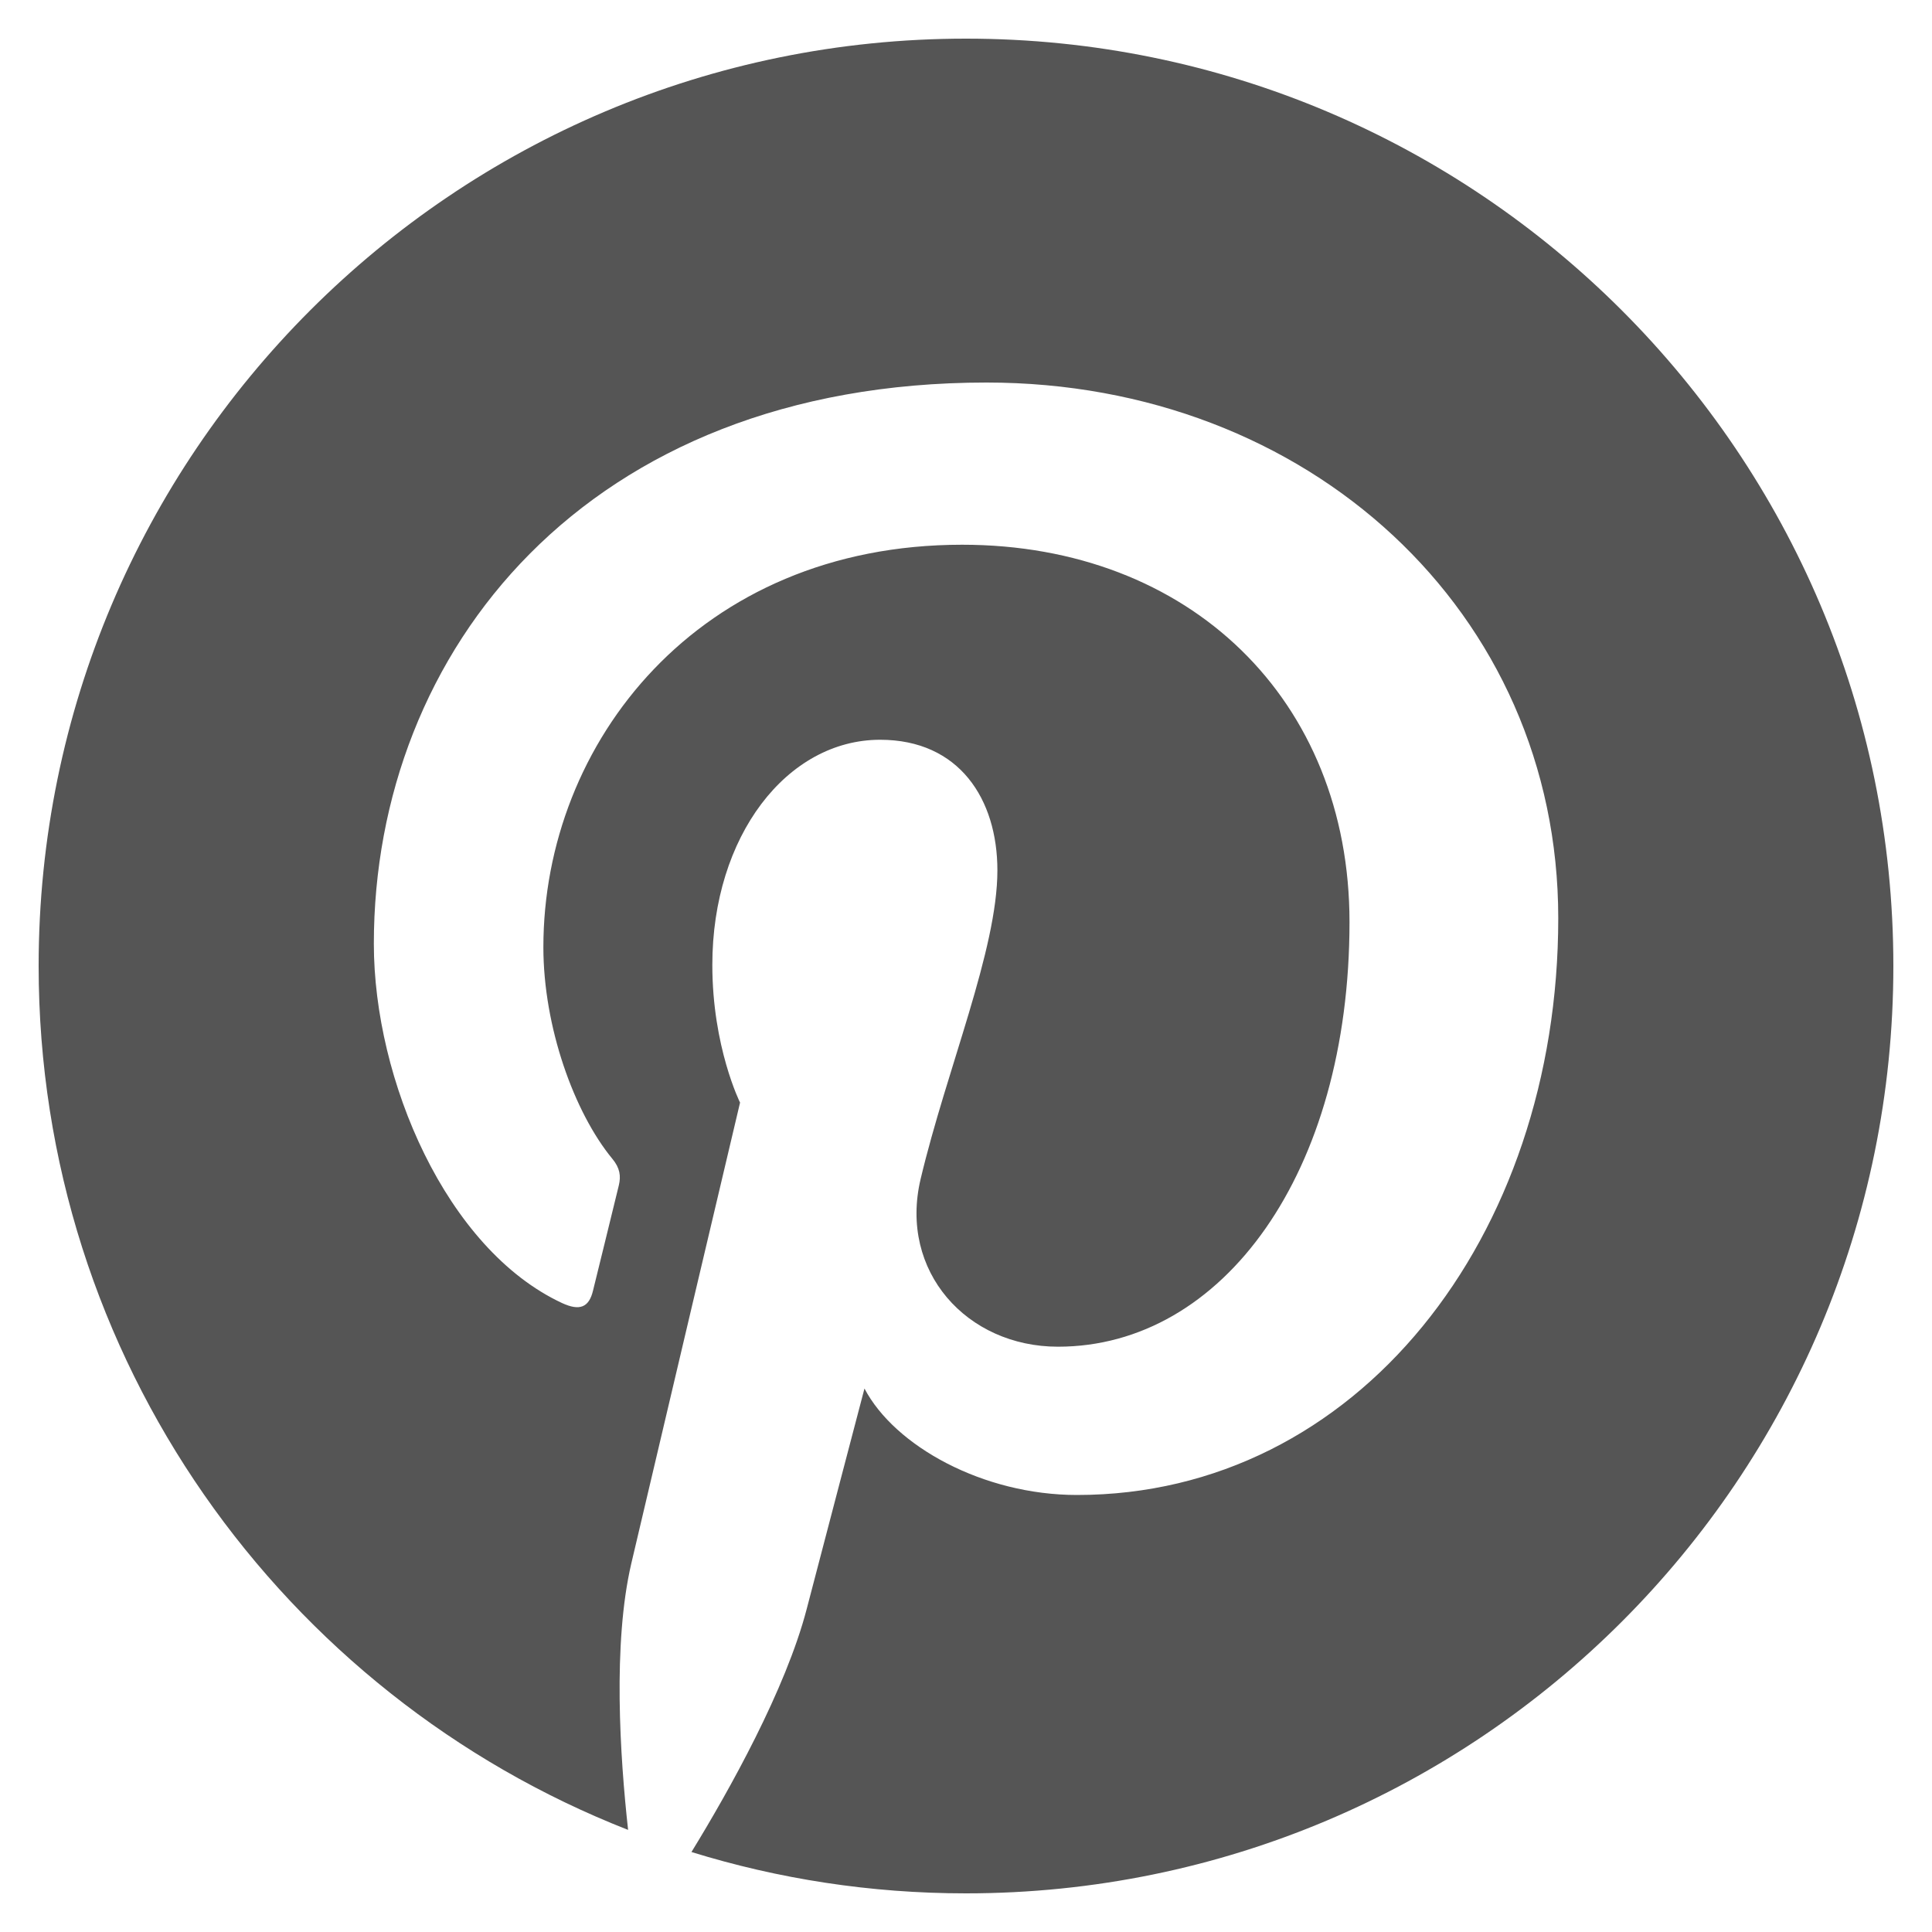 <svg width="20" height="20" viewBox="0 0 20 20" fill="none" xmlns="http://www.w3.org/2000/svg">
<path d="M10 0.4C4.698 0.4 0.4 4.699 0.4 10C0.4 14.067 2.931 17.544 6.502 18.943C6.418 18.183 6.342 17.015 6.535 16.186C6.71 15.437 7.661 11.414 7.661 11.414C7.661 11.414 7.374 10.839 7.374 9.989C7.374 8.654 8.147 7.658 9.111 7.658C9.93 7.658 10.325 8.273 10.325 9.01C10.325 9.834 9.801 11.065 9.53 12.206C9.304 13.162 10.01 13.941 10.952 13.941C12.658 13.941 13.97 12.142 13.97 9.545C13.97 7.246 12.318 5.639 9.96 5.639C7.228 5.639 5.625 7.688 5.625 9.805C5.625 10.63 5.943 11.515 6.339 11.996C6.418 12.091 6.429 12.175 6.406 12.271C6.333 12.575 6.171 13.227 6.139 13.36C6.097 13.536 6 13.573 5.818 13.489C4.619 12.93 3.87 11.178 3.87 9.77C3.87 6.741 6.07 3.96 10.213 3.96C13.543 3.96 16.131 6.333 16.131 9.505C16.131 12.813 14.045 15.476 11.149 15.476C10.177 15.476 9.262 14.97 8.949 14.374C8.949 14.374 8.468 16.206 8.351 16.656C8.134 17.489 7.549 18.535 7.158 19.172C8.056 19.45 9.011 19.6 10 19.6C15.302 19.6 19.6 15.302 19.6 10C19.6 4.699 15.302 0.4 10 0.4V0.4Z" fill="#555555"/>
</svg>